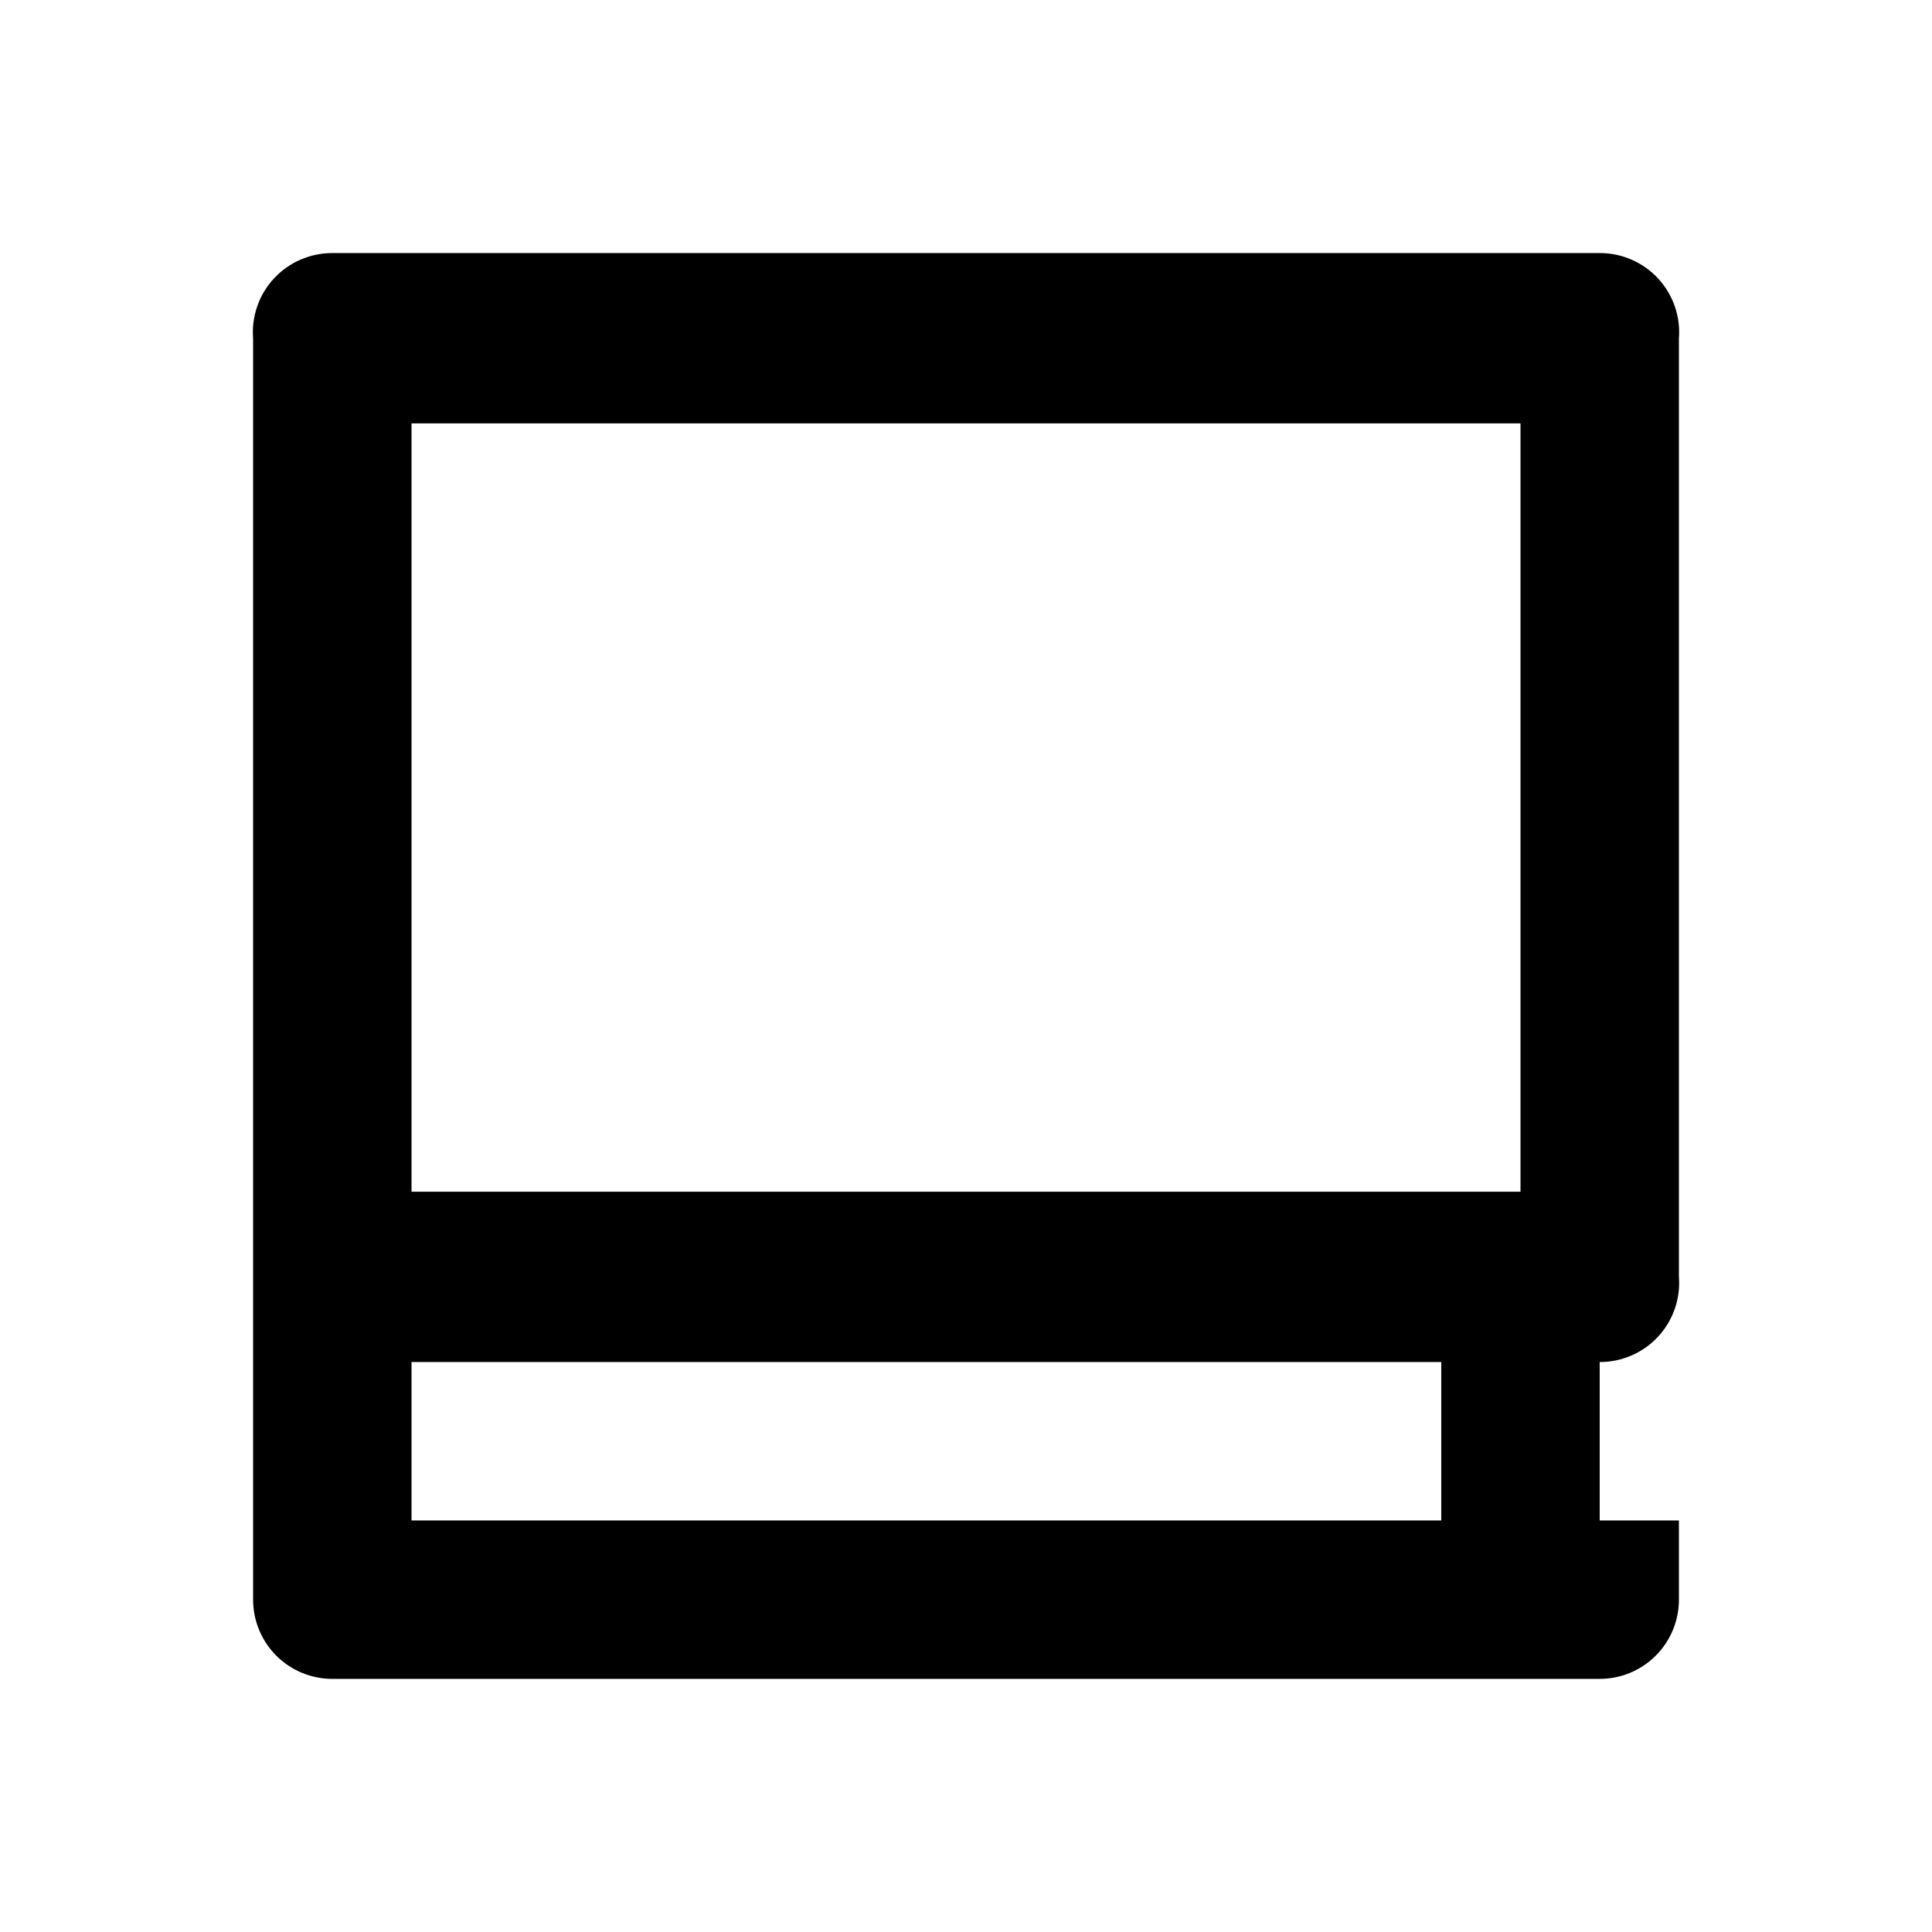 <?xml version="1.0" encoding="UTF-8"?>
<!-- Uploaded to: SVG Repo, www.svgrepo.com, Generator: SVG Repo Mixer Tools -->
<svg fill="#000000" width="800px" height="800px" version="1.1" viewBox="144 144 512 512" xmlns="http://www.w3.org/2000/svg">
 <path d="m588.93 482.29v-248.55c0.473-5.852-1.531-11.633-5.519-15.941-3.988-4.309-9.602-6.75-15.473-6.731h-335.87c-5.871-0.02-11.48 2.422-15.473 6.731-3.988 4.309-5.988 10.09-5.519 15.941v334.19c0 5.57 2.211 10.91 6.148 14.844 3.938 3.938 9.277 6.148 14.844 6.148h335.87c5.57 0 10.91-2.211 14.844-6.148 3.938-3.934 6.148-9.273 6.148-14.844v-20.992h-20.992v-41.984c5.871 0.02 11.484-2.422 15.473-6.727 3.988-4.309 5.992-10.09 5.519-15.941zm-335.87-226.09h293.89v203.62h-293.89zm272.89 290.74h-272.89v-41.984h272.89z"/>
</svg>